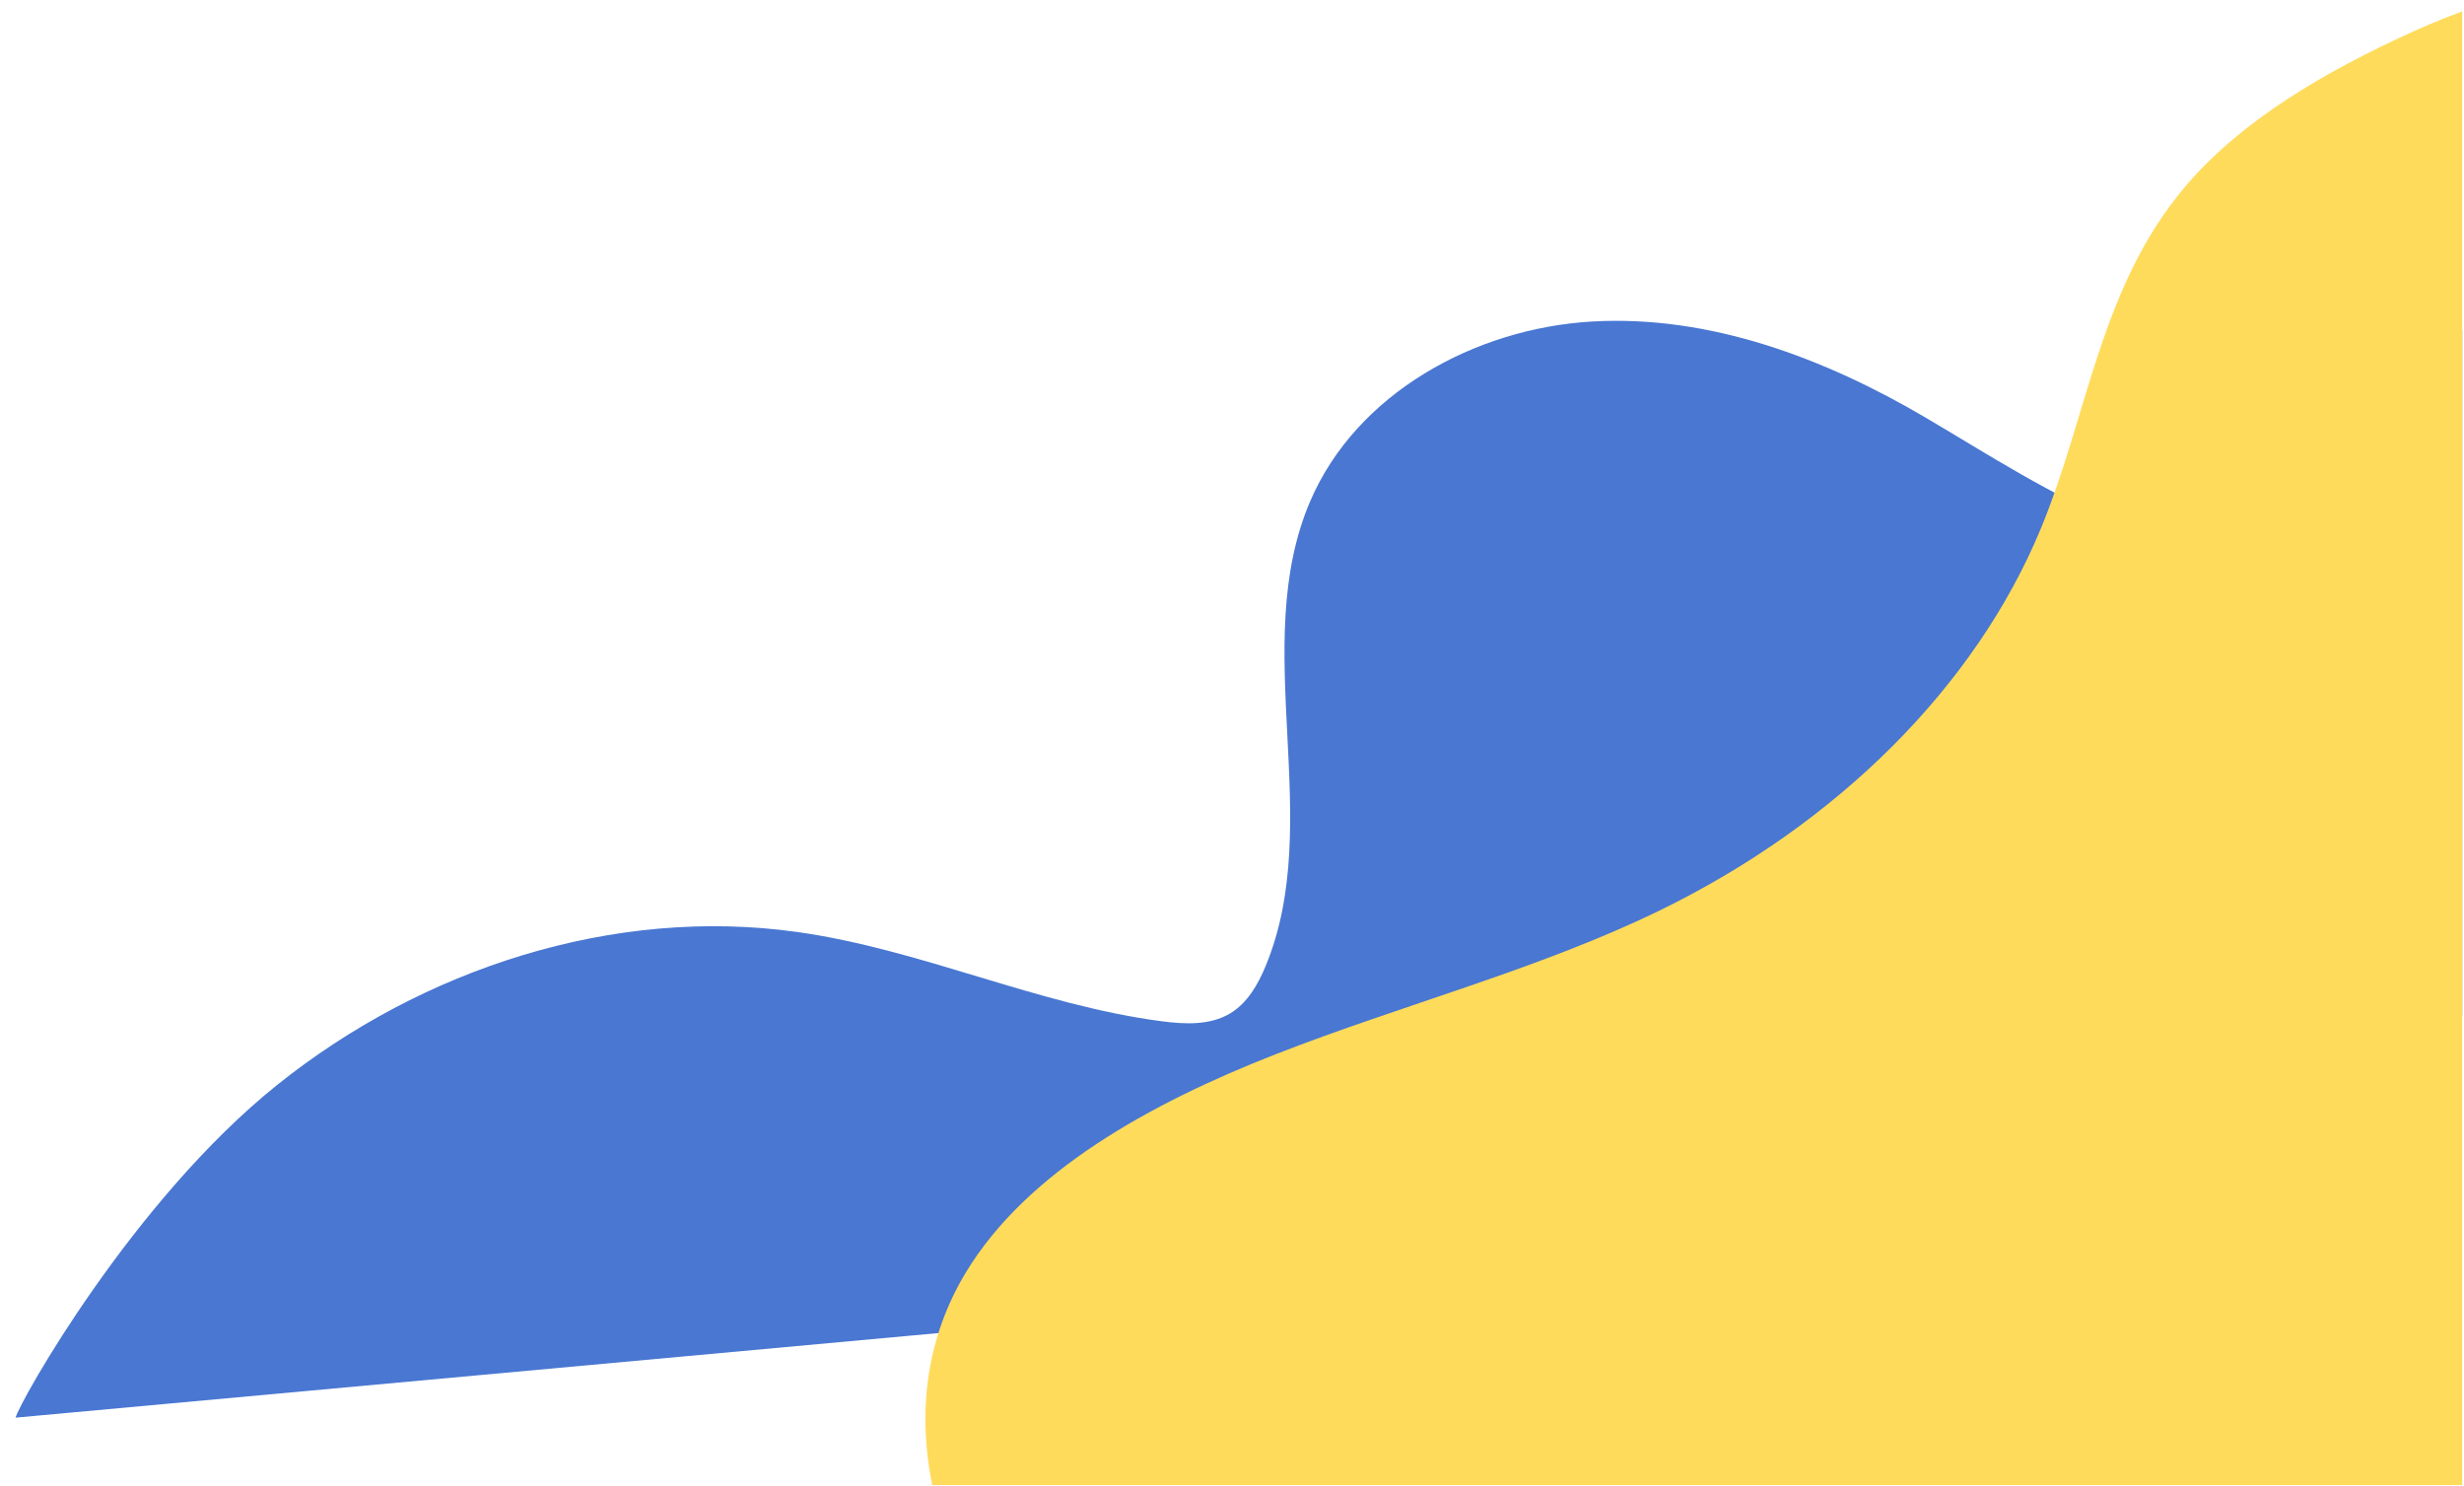 <?xml version="1.0" encoding="UTF-8" standalone="no"?>
<!DOCTYPE svg PUBLIC "-//W3C//DTD SVG 1.1//EN" "http://www.w3.org/Graphics/SVG/1.1/DTD/svg11.dtd">
<svg width="100%" height="100%" viewBox="0 0 736 444" version="1.1" xmlns="http://www.w3.org/2000/svg" xmlns:xlink="http://www.w3.org/1999/xlink" xml:space="preserve" xmlns:serif="http://www.serif.com/" style="fill-rule:evenodd;clip-rule:evenodd;stroke-linejoin:round;stroke-miterlimit:2;">
    <g id="Artboard1" transform="matrix(0.924,0,0,0.721,16.582,-84.602)">
        <rect x="-17.945" y="117.337" width="795.954" height="615.715" style="fill:none;"/>
        <clipPath id="_clip1">
            <rect x="-17.945" y="117.337" width="795.954" height="615.715"/>
        </clipPath>
        <g clip-path="url(#_clip1)">
            <g transform="matrix(1.082,0,0,1.387,-14.175,-207.67)">
                <g>
                    <path d="M878.815,195.876C858.578,198.547 838.741,205.533 821.258,216.016C783.516,238.647 756.059,275.85 738.891,316.356C726.877,344.704 716.922,377.965 689.385,391.761C651.286,410.849 608.571,380.717 571.839,359.092C541.612,341.298 507.219,328.359 472.203,330.379C437.189,332.398 401.798,351.834 387.975,384.047C369.472,427.166 392.592,479.527 374.67,522.891C372.374,528.445 369.206,533.978 364.056,537.076C358.007,540.715 350.42,540.33 343.42,539.406C306.414,534.526 271.741,517.978 234.78,512.77C179.835,505.027 122.782,523.7 79.462,558.335C36.142,592.97 2.364,653.148 1.164,657.849L708.55,593.026L878.815,195.876Z" style="fill:rgb(73,119,210);"/>
                </g>
                <g>
                    <path d="M737,678L737,236C730.119,238.365 723.483,241.019 717.246,243.852C691.117,255.721 666.167,270.293 649.427,290.022C623.911,320.093 620.44,358.072 606.175,392.43C586.696,439.346 545.527,480.501 492.104,506.462C456.153,523.933 415.543,534.479 377.69,549.265C339.839,564.051 303.159,584.521 285.048,614.527C273.14,634.258 270.623,656.383 275.03,678L737,678Z" style="fill:rgb(255,219,92);"/>
                </g>
            </g>
        </g>
    </g>
</svg>

